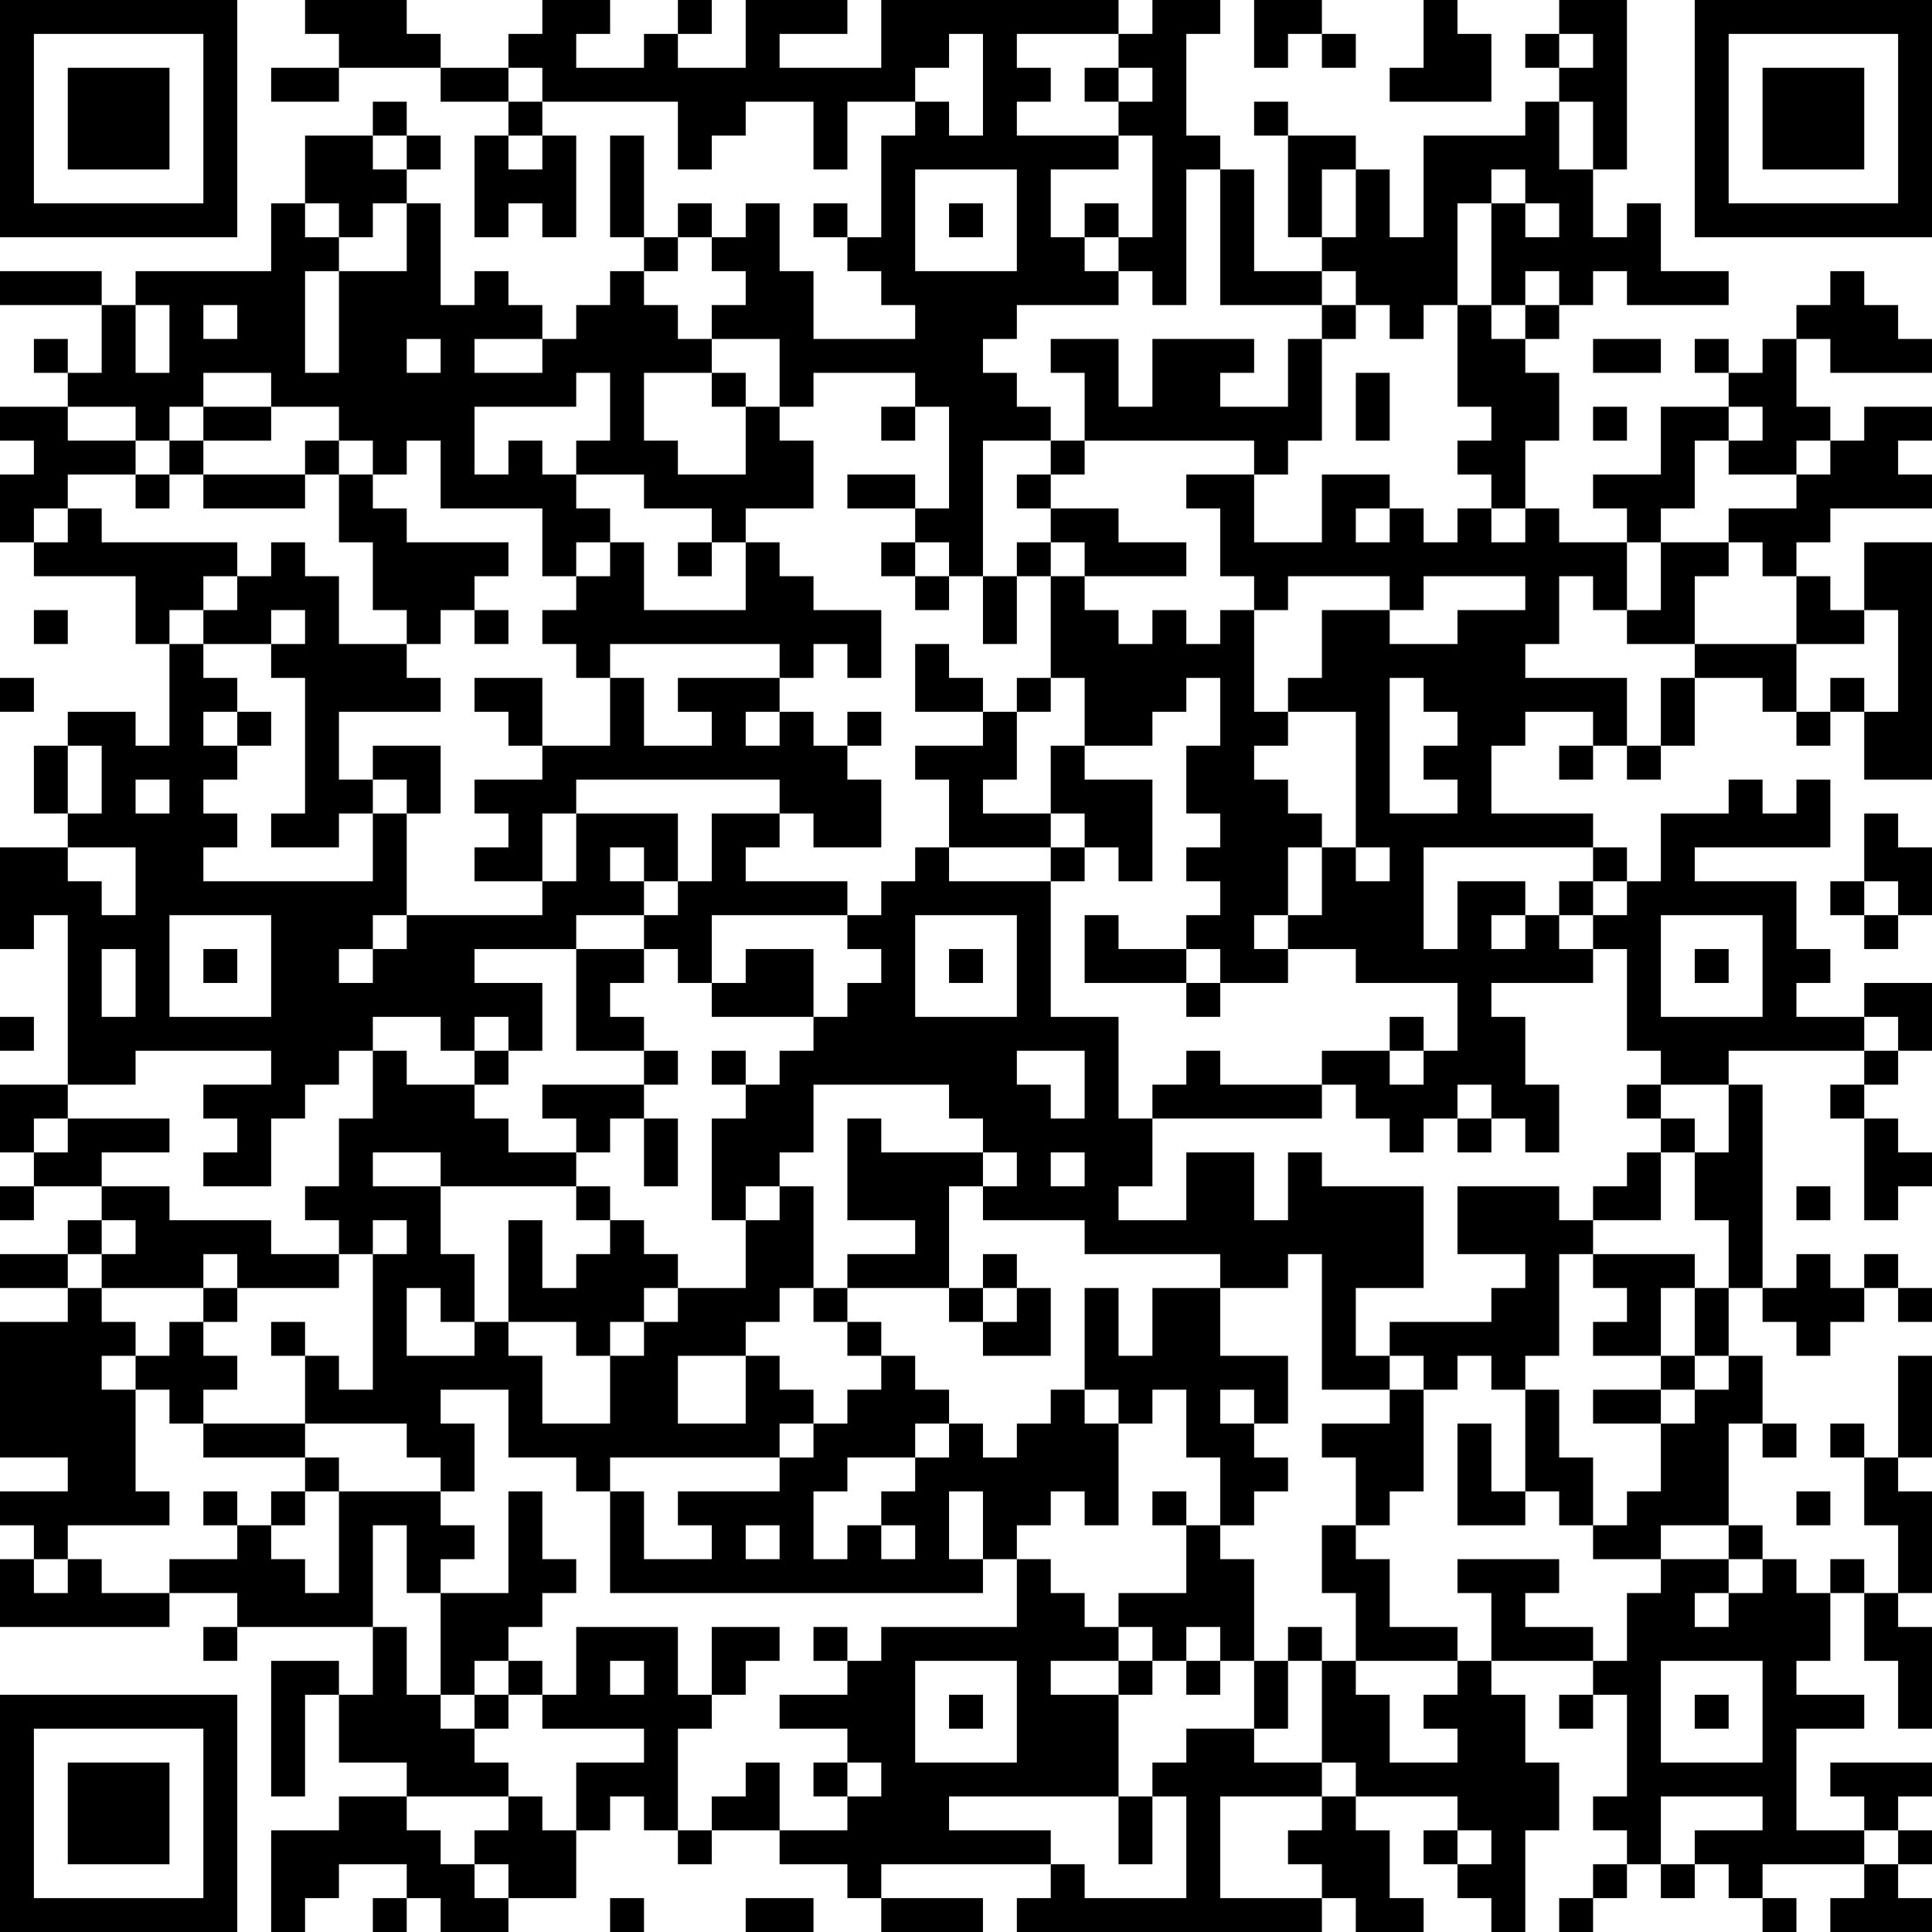 <?xml version="1.0" encoding="UTF-8"?>
<svg xmlns="http://www.w3.org/2000/svg" version="1.1" width="250" height="250" viewBox="0 0 250 250"><rect x="0" y="0" width="250" height="250" fill="#ffffff"/><g transform="scale(4.386)"><g transform="translate(0,0)"><path fill-rule="evenodd" d="M9 0L9 1L10 1L10 2L8 2L8 3L10 3L10 2L13 2L13 3L15 3L15 4L14 4L14 7L15 7L15 6L16 6L16 7L17 7L17 4L16 4L16 3L20 3L20 5L21 5L21 4L22 4L22 3L24 3L24 5L25 5L25 3L27 3L27 4L26 4L26 7L25 7L25 6L24 6L24 7L25 7L25 8L26 8L26 9L27 9L27 10L24 10L24 8L23 8L23 6L22 6L22 7L21 7L21 6L20 6L20 7L19 7L19 4L18 4L18 7L19 7L19 8L18 8L18 9L17 9L17 10L16 10L16 9L15 9L15 8L14 8L14 9L13 9L13 6L12 6L12 5L13 5L13 4L12 4L12 3L11 3L11 4L9 4L9 6L8 6L8 8L4 8L4 9L3 9L3 8L0 8L0 9L3 9L3 11L2 11L2 10L1 10L1 11L2 11L2 12L0 12L0 13L1 13L1 14L0 14L0 16L1 16L1 17L4 17L4 19L5 19L5 22L4 22L4 21L2 21L2 22L1 22L1 24L2 24L2 25L0 25L0 28L1 28L1 27L2 27L2 32L0 32L0 34L1 34L1 35L0 35L0 36L1 36L1 35L3 35L3 36L2 36L2 37L0 37L0 38L2 38L2 39L0 39L0 43L2 43L2 44L0 44L0 45L1 45L1 46L0 46L0 48L5 48L5 47L7 47L7 48L6 48L6 49L7 49L7 48L11 48L11 50L10 50L10 49L8 49L8 53L9 53L9 50L10 50L10 52L12 52L12 53L10 53L10 54L8 54L8 57L9 57L9 56L10 56L10 55L12 55L12 56L11 56L11 57L12 57L12 56L13 56L13 57L15 57L15 56L17 56L17 54L18 54L18 53L19 53L19 54L20 54L20 55L21 55L21 54L23 54L23 55L25 55L25 56L26 56L26 57L29 57L29 56L26 56L26 55L31 55L31 56L30 56L30 57L39 57L39 56L40 56L40 57L42 57L42 56L41 56L41 54L40 54L40 53L43 53L43 54L42 54L42 55L43 55L43 56L44 56L44 57L45 57L45 54L46 54L46 52L45 52L45 50L44 50L44 49L47 49L47 50L46 50L46 51L47 51L47 50L48 50L48 53L47 53L47 54L48 54L48 55L47 55L47 56L46 56L46 57L47 57L47 56L48 56L48 55L49 55L49 56L50 56L50 55L51 55L51 56L52 56L52 57L53 57L53 56L52 56L52 55L55 55L55 56L54 56L54 57L57 57L57 56L56 56L56 55L57 55L57 54L56 54L56 53L57 53L57 52L54 52L54 53L55 53L55 54L53 54L53 51L55 51L55 50L53 50L53 49L54 49L54 47L55 47L55 49L56 49L56 51L57 51L57 48L56 48L56 47L57 47L57 44L56 44L56 43L57 43L57 40L56 40L56 43L55 43L55 42L54 42L54 43L55 43L55 45L56 45L56 47L55 47L55 46L54 46L54 47L53 47L53 46L52 46L52 45L51 45L51 42L52 42L52 43L53 43L53 42L52 42L52 40L51 40L51 38L52 38L52 39L53 39L53 40L54 40L54 39L55 39L55 38L56 38L56 39L57 39L57 38L56 38L56 37L55 37L55 38L54 38L54 37L53 37L53 38L52 38L52 32L51 32L51 31L55 31L55 32L54 32L54 33L55 33L55 36L56 36L56 35L57 35L57 34L56 34L56 33L55 33L55 32L56 32L56 31L57 31L57 29L55 29L55 30L53 30L53 29L54 29L54 28L53 28L53 26L50 26L50 25L54 25L54 23L53 23L53 24L52 24L52 23L51 23L51 24L49 24L49 26L48 26L48 25L47 25L47 24L44 24L44 22L45 22L45 21L47 21L47 22L46 22L46 23L47 23L47 22L48 22L48 23L49 23L49 22L50 22L50 20L52 20L52 21L53 21L53 22L54 22L54 21L55 21L55 23L57 23L57 16L55 16L55 18L54 18L54 17L53 17L53 16L54 16L54 15L57 15L57 14L56 14L56 13L57 13L57 12L55 12L55 13L54 13L54 12L53 12L53 10L54 10L54 11L57 11L57 10L56 10L56 9L55 9L55 8L54 8L54 9L53 9L53 10L52 10L52 11L51 11L51 10L50 10L50 11L51 11L51 12L49 12L49 14L47 14L47 15L48 15L48 16L46 16L46 15L45 15L45 13L46 13L46 11L45 11L45 10L46 10L46 9L47 9L47 8L48 8L48 9L51 9L51 8L49 8L49 6L48 6L48 7L47 7L47 5L48 5L48 0L46 0L46 1L45 1L45 2L46 2L46 3L45 3L45 4L42 4L42 7L41 7L41 5L40 5L40 4L38 4L38 3L37 3L37 4L38 4L38 7L39 7L39 8L37 8L37 5L36 5L36 4L35 4L35 1L36 1L36 0L34 0L34 1L33 1L33 0L26 0L26 2L23 2L23 1L25 1L25 0L22 0L22 2L20 2L20 1L21 1L21 0L20 0L20 1L19 1L19 2L17 2L17 1L18 1L18 0L16 0L16 1L15 1L15 2L13 2L13 1L12 1L12 0ZM37 0L37 2L38 2L38 1L39 1L39 2L40 2L40 1L39 1L39 0ZM42 0L42 2L41 2L41 3L44 3L44 1L43 1L43 0ZM28 1L28 2L27 2L27 3L28 3L28 4L29 4L29 1ZM30 1L30 2L31 2L31 3L30 3L30 4L33 4L33 5L31 5L31 7L32 7L32 8L33 8L33 9L30 9L30 10L29 10L29 11L30 11L30 12L31 12L31 13L29 13L29 17L28 17L28 16L27 16L27 15L28 15L28 12L27 12L27 11L24 11L24 12L23 12L23 10L21 10L21 9L22 9L22 8L21 8L21 7L20 7L20 8L19 8L19 9L20 9L20 10L21 10L21 11L19 11L19 13L20 13L20 14L22 14L22 12L23 12L23 13L24 13L24 15L22 15L22 16L21 16L21 15L19 15L19 14L17 14L17 13L18 13L18 11L17 11L17 12L14 12L14 14L15 14L15 13L16 13L16 14L17 14L17 15L18 15L18 16L17 16L17 17L16 17L16 15L13 15L13 13L12 13L12 14L11 14L11 13L10 13L10 12L8 12L8 11L6 11L6 12L5 12L5 13L4 13L4 12L2 12L2 13L4 13L4 14L2 14L2 15L1 15L1 16L2 16L2 15L3 15L3 16L7 16L7 17L6 17L6 18L5 18L5 19L6 19L6 20L7 20L7 21L6 21L6 22L7 22L7 23L6 23L6 24L7 24L7 25L6 25L6 26L11 26L11 24L12 24L12 27L11 27L11 28L10 28L10 29L11 29L11 28L12 28L12 27L16 27L16 26L17 26L17 24L20 24L20 26L19 26L19 25L18 25L18 26L19 26L19 27L17 27L17 28L14 28L14 29L16 29L16 31L15 31L15 30L14 30L14 31L13 31L13 30L11 30L11 31L10 31L10 32L9 32L9 33L8 33L8 35L6 35L6 34L7 34L7 33L6 33L6 32L8 32L8 31L4 31L4 32L2 32L2 33L1 33L1 34L2 34L2 33L5 33L5 34L3 34L3 35L5 35L5 36L8 36L8 37L10 37L10 38L7 38L7 37L6 37L6 38L3 38L3 37L4 37L4 36L3 36L3 37L2 37L2 38L3 38L3 39L4 39L4 40L3 40L3 41L4 41L4 44L5 44L5 45L2 45L2 46L1 46L1 47L2 47L2 46L3 46L3 47L5 47L5 46L7 46L7 45L8 45L8 46L9 46L9 47L10 47L10 44L13 44L13 45L14 45L14 46L13 46L13 47L12 47L12 45L11 45L11 48L12 48L12 50L13 50L13 51L14 51L14 52L15 52L15 53L12 53L12 54L13 54L13 55L14 55L14 56L15 56L15 55L14 55L14 54L15 54L15 53L16 53L16 54L17 54L17 52L19 52L19 51L16 51L16 50L17 50L17 48L20 48L20 50L21 50L21 51L20 51L20 54L21 54L21 53L22 53L22 52L23 52L23 54L25 54L25 53L26 53L26 52L25 52L25 51L23 51L23 50L25 50L25 49L26 49L26 48L30 48L30 46L31 46L31 47L32 47L32 48L33 48L33 49L31 49L31 50L33 50L33 53L28 53L28 54L31 54L31 55L32 55L32 56L35 56L35 53L34 53L34 52L35 52L35 51L37 51L37 52L39 52L39 53L36 53L36 56L39 56L39 55L38 55L38 54L39 54L39 53L40 53L40 52L39 52L39 49L40 49L40 50L41 50L41 52L43 52L43 51L42 51L42 50L43 50L43 49L44 49L44 47L43 47L43 46L46 46L46 47L45 47L45 48L47 48L47 49L48 49L48 47L49 47L49 46L51 46L51 47L50 47L50 48L51 48L51 47L52 47L52 46L51 46L51 45L49 45L49 46L47 46L47 45L48 45L48 44L49 44L49 42L50 42L50 41L51 41L51 40L50 40L50 38L51 38L51 36L50 36L50 34L51 34L51 32L49 32L49 31L48 31L48 28L47 28L47 27L48 27L48 26L47 26L47 25L42 25L42 28L43 28L43 26L45 26L45 27L44 27L44 28L45 28L45 27L46 27L46 28L47 28L47 29L44 29L44 30L45 30L45 32L46 32L46 34L45 34L45 33L44 33L44 32L43 32L43 33L42 33L42 34L41 34L41 33L40 33L40 32L39 32L39 31L41 31L41 32L42 32L42 31L43 31L43 29L40 29L40 28L38 28L38 27L39 27L39 25L40 25L40 26L41 26L41 25L40 25L40 21L38 21L38 20L39 20L39 18L41 18L41 19L43 19L43 18L45 18L45 17L42 17L42 18L41 18L41 17L38 17L38 18L37 18L37 17L36 17L36 15L35 15L35 14L37 14L37 16L39 16L39 14L41 14L41 15L40 15L40 16L41 16L41 15L42 15L42 16L43 16L43 15L44 15L44 16L45 16L45 15L44 15L44 14L43 14L43 13L44 13L44 12L43 12L43 9L44 9L44 10L45 10L45 9L46 9L46 8L45 8L45 9L44 9L44 6L45 6L45 7L46 7L46 6L45 6L45 5L44 5L44 6L43 6L43 9L42 9L42 10L41 10L41 9L40 9L40 8L39 8L39 9L36 9L36 5L35 5L35 9L34 9L34 8L33 8L33 7L34 7L34 4L33 4L33 3L34 3L34 2L33 2L33 1ZM46 1L46 2L47 2L47 1ZM15 2L15 3L16 3L16 2ZM32 2L32 3L33 3L33 2ZM46 3L46 5L47 5L47 3ZM11 4L11 5L12 5L12 4ZM15 4L15 5L16 5L16 4ZM27 5L27 8L30 8L30 5ZM39 5L39 7L40 7L40 5ZM9 6L9 7L10 7L10 8L9 8L9 11L10 11L10 8L12 8L12 6L11 6L11 7L10 7L10 6ZM28 6L28 7L29 7L29 6ZM32 6L32 7L33 7L33 6ZM4 9L4 11L5 11L5 9ZM6 9L6 10L7 10L7 9ZM39 9L39 10L38 10L38 12L36 12L36 11L37 11L37 10L34 10L34 12L33 12L33 10L31 10L31 11L32 11L32 13L31 13L31 14L30 14L30 15L31 15L31 16L30 16L30 17L29 17L29 19L30 19L30 17L31 17L31 20L30 20L30 21L29 21L29 20L28 20L28 19L27 19L27 21L29 21L29 22L27 22L27 23L28 23L28 25L27 25L27 26L26 26L26 27L25 27L25 26L22 26L22 25L23 25L23 24L24 24L24 25L26 25L26 23L25 23L25 22L26 22L26 21L25 21L25 22L24 22L24 21L23 21L23 20L24 20L24 19L25 19L25 20L26 20L26 18L24 18L24 17L23 17L23 16L22 16L22 18L19 18L19 16L18 16L18 17L17 17L17 18L16 18L16 19L17 19L17 20L18 20L18 22L16 22L16 20L14 20L14 21L15 21L15 22L16 22L16 23L14 23L14 24L15 24L15 25L14 25L14 26L16 26L16 24L17 24L17 23L23 23L23 24L21 24L21 26L20 26L20 27L19 27L19 28L17 28L17 31L19 31L19 32L16 32L16 33L17 33L17 34L15 34L15 33L14 33L14 32L15 32L15 31L14 31L14 32L12 32L12 31L11 31L11 33L10 33L10 35L9 35L9 36L10 36L10 37L11 37L11 41L10 41L10 40L9 40L9 39L8 39L8 40L9 40L9 42L6 42L6 41L7 41L7 40L6 40L6 39L7 39L7 38L6 38L6 39L5 39L5 40L4 40L4 41L5 41L5 42L6 42L6 43L9 43L9 44L8 44L8 45L9 45L9 44L10 44L10 43L9 43L9 42L12 42L12 43L13 43L13 44L14 44L14 42L13 42L13 41L15 41L15 43L17 43L17 44L18 44L18 47L29 47L29 46L30 46L30 45L31 45L31 44L32 44L32 45L33 45L33 42L34 42L34 41L35 41L35 43L36 43L36 45L35 45L35 44L34 44L34 45L35 45L35 47L33 47L33 48L34 48L34 49L33 49L33 50L34 50L34 49L35 49L35 50L36 50L36 49L37 49L37 51L38 51L38 49L39 49L39 48L38 48L38 49L37 49L37 46L36 46L36 45L37 45L37 44L38 44L38 43L37 43L37 42L38 42L38 40L36 40L36 38L38 38L38 37L39 37L39 41L41 41L41 42L39 42L39 43L40 43L40 45L39 45L39 47L40 47L40 49L43 49L43 48L41 48L41 46L40 46L40 45L41 45L41 44L42 44L42 41L43 41L43 40L44 40L44 41L45 41L45 44L44 44L44 42L43 42L43 45L45 45L45 44L46 44L46 45L47 45L47 43L46 43L46 41L45 41L45 40L46 40L46 37L47 37L47 38L48 38L48 39L47 39L47 40L49 40L49 41L47 41L47 42L49 42L49 41L50 41L50 40L49 40L49 38L50 38L50 37L47 37L47 36L49 36L49 34L50 34L50 33L49 33L49 32L48 32L48 33L49 33L49 34L48 34L48 35L47 35L47 36L46 36L46 35L43 35L43 37L45 37L45 38L44 38L44 39L41 39L41 40L40 40L40 38L42 38L42 35L39 35L39 34L38 34L38 36L37 36L37 34L35 34L35 36L33 36L33 35L34 35L34 33L39 33L39 32L36 32L36 31L35 31L35 32L34 32L34 33L33 33L33 30L31 30L31 26L32 26L32 25L33 25L33 26L34 26L34 23L32 23L32 22L34 22L34 21L35 21L35 20L36 20L36 22L35 22L35 24L36 24L36 25L35 25L35 26L36 26L36 27L35 27L35 28L33 28L33 27L32 27L32 29L35 29L35 30L36 30L36 29L38 29L38 28L37 28L37 27L38 27L38 25L39 25L39 24L38 24L38 23L37 23L37 22L38 22L38 21L37 21L37 18L36 18L36 19L35 19L35 18L34 18L34 19L33 19L33 18L32 18L32 17L35 17L35 16L33 16L33 15L31 15L31 14L32 14L32 13L37 13L37 14L38 14L38 13L39 13L39 10L40 10L40 9ZM12 10L12 11L13 11L13 10ZM14 10L14 11L16 11L16 10ZM47 10L47 11L49 11L49 10ZM21 11L21 12L22 12L22 11ZM40 11L40 13L41 13L41 11ZM6 12L6 13L5 13L5 14L4 14L4 15L5 15L5 14L6 14L6 15L9 15L9 14L10 14L10 16L11 16L11 18L12 18L12 19L10 19L10 17L9 17L9 16L8 16L8 17L7 17L7 18L6 18L6 19L8 19L8 20L9 20L9 24L8 24L8 25L10 25L10 24L11 24L11 23L12 23L12 24L13 24L13 22L11 22L11 23L10 23L10 21L13 21L13 20L12 20L12 19L13 19L13 18L14 18L14 19L15 19L15 18L14 18L14 17L15 17L15 16L12 16L12 15L11 15L11 14L10 14L10 13L9 13L9 14L6 14L6 13L8 13L8 12ZM26 12L26 13L27 13L27 12ZM47 12L47 13L48 13L48 12ZM51 12L51 13L50 13L50 15L49 15L49 16L48 16L48 18L47 18L47 17L46 17L46 19L45 19L45 20L48 20L48 22L49 22L49 20L50 20L50 19L53 19L53 21L54 21L54 20L55 20L55 21L56 21L56 18L55 18L55 19L53 19L53 17L52 17L52 16L51 16L51 15L53 15L53 14L54 14L54 13L53 13L53 14L51 14L51 13L52 13L52 12ZM25 14L25 15L27 15L27 14ZM20 16L20 17L21 17L21 16ZM26 16L26 17L27 17L27 18L28 18L28 17L27 17L27 16ZM31 16L31 17L32 17L32 16ZM49 16L49 18L48 18L48 19L50 19L50 17L51 17L51 16ZM1 18L1 19L2 19L2 18ZM8 18L8 19L9 19L9 18ZM18 19L18 20L19 20L19 22L21 22L21 21L20 21L20 20L23 20L23 19ZM0 20L0 21L1 21L1 20ZM31 20L31 21L30 21L30 23L29 23L29 24L31 24L31 25L28 25L28 26L31 26L31 25L32 25L32 24L31 24L31 22L32 22L32 20ZM41 20L41 24L43 24L43 23L42 23L42 22L43 22L43 21L42 21L42 20ZM7 21L7 22L8 22L8 21ZM22 21L22 22L23 22L23 21ZM2 22L2 24L3 24L3 22ZM4 23L4 24L5 24L5 23ZM55 24L55 26L54 26L54 27L55 27L55 28L56 28L56 27L57 27L57 25L56 25L56 24ZM2 25L2 26L3 26L3 27L4 27L4 25ZM46 26L46 27L47 27L47 26ZM55 26L55 27L56 27L56 26ZM5 27L5 30L8 30L8 27ZM21 27L21 29L20 29L20 28L19 28L19 29L18 29L18 30L19 30L19 31L20 31L20 32L19 32L19 33L18 33L18 34L17 34L17 35L13 35L13 34L11 34L11 35L13 35L13 37L14 37L14 39L13 39L13 38L12 38L12 40L14 40L14 39L15 39L15 40L16 40L16 42L18 42L18 40L19 40L19 39L20 39L20 38L22 38L22 36L23 36L23 35L24 35L24 38L23 38L23 39L22 39L22 40L20 40L20 42L22 42L22 40L23 40L23 41L24 41L24 42L23 42L23 43L18 43L18 44L19 44L19 46L21 46L21 45L20 45L20 44L23 44L23 43L24 43L24 42L25 42L25 41L26 41L26 40L27 40L27 41L28 41L28 42L27 42L27 43L25 43L25 44L24 44L24 46L25 46L25 45L26 45L26 46L27 46L27 45L26 45L26 44L27 44L27 43L28 43L28 42L29 42L29 43L30 43L30 42L31 42L31 41L32 41L32 42L33 42L33 41L32 41L32 38L33 38L33 40L34 40L34 38L36 38L36 37L32 37L32 36L29 36L29 35L30 35L30 34L29 34L29 33L28 33L28 32L24 32L24 34L23 34L23 35L22 35L22 36L21 36L21 33L22 33L22 32L23 32L23 31L24 31L24 30L25 30L25 29L26 29L26 28L25 28L25 27ZM27 27L27 30L30 30L30 27ZM49 27L49 30L52 30L52 27ZM3 28L3 30L4 30L4 28ZM6 28L6 29L7 29L7 28ZM22 28L22 29L21 29L21 30L24 30L24 28ZM28 28L28 29L29 29L29 28ZM35 28L35 29L36 29L36 28ZM50 28L50 29L51 29L51 28ZM0 30L0 31L1 31L1 30ZM41 30L41 31L42 31L42 30ZM55 30L55 31L56 31L56 30ZM21 31L21 32L22 32L22 31ZM30 31L30 32L31 32L31 33L32 33L32 31ZM19 33L19 35L20 35L20 33ZM25 33L25 36L27 36L27 37L25 37L25 38L24 38L24 39L25 39L25 40L26 40L26 39L25 39L25 38L28 38L28 39L29 39L29 40L31 40L31 38L30 38L30 37L29 37L29 38L28 38L28 35L29 35L29 34L26 34L26 33ZM43 33L43 34L44 34L44 33ZM31 34L31 35L32 35L32 34ZM17 35L17 36L18 36L18 37L17 37L17 38L16 38L16 36L15 36L15 39L17 39L17 40L18 40L18 39L19 39L19 38L20 38L20 37L19 37L19 36L18 36L18 35ZM53 35L53 36L54 36L54 35ZM11 36L11 37L12 37L12 36ZM29 38L29 39L30 39L30 38ZM41 40L41 41L42 41L42 40ZM36 41L36 42L37 42L37 41ZM6 44L6 45L7 45L7 44ZM15 44L15 47L13 47L13 50L14 50L14 51L15 51L15 50L16 50L16 49L15 49L15 48L16 48L16 47L17 47L17 46L16 46L16 44ZM28 44L28 46L29 46L29 44ZM53 44L53 45L54 45L54 44ZM22 45L22 46L23 46L23 45ZM21 48L21 50L22 50L22 49L23 49L23 48ZM24 48L24 49L25 49L25 48ZM35 48L35 49L36 49L36 48ZM14 49L14 50L15 50L15 49ZM18 49L18 50L19 50L19 49ZM27 49L27 52L30 52L30 49ZM49 49L49 52L52 52L52 49ZM28 50L28 51L29 51L29 50ZM50 50L50 51L51 51L51 50ZM24 52L24 53L25 53L25 52ZM33 53L33 55L34 55L34 53ZM49 53L49 55L50 55L50 54L52 54L52 53ZM43 54L43 55L44 55L44 54ZM55 54L55 55L56 55L56 54ZM18 56L18 57L19 57L19 56ZM22 56L22 57L24 57L24 56ZM0 0L0 7L7 7L7 0ZM1 1L1 6L6 6L6 1ZM2 2L2 5L5 5L5 2ZM50 0L50 7L57 7L57 0ZM51 1L51 6L56 6L56 1ZM52 2L52 5L55 5L55 2ZM0 50L0 57L7 57L7 50ZM1 51L1 56L6 56L6 51ZM2 52L2 55L5 55L5 52Z" fill="#000000"/></g></g></svg>
